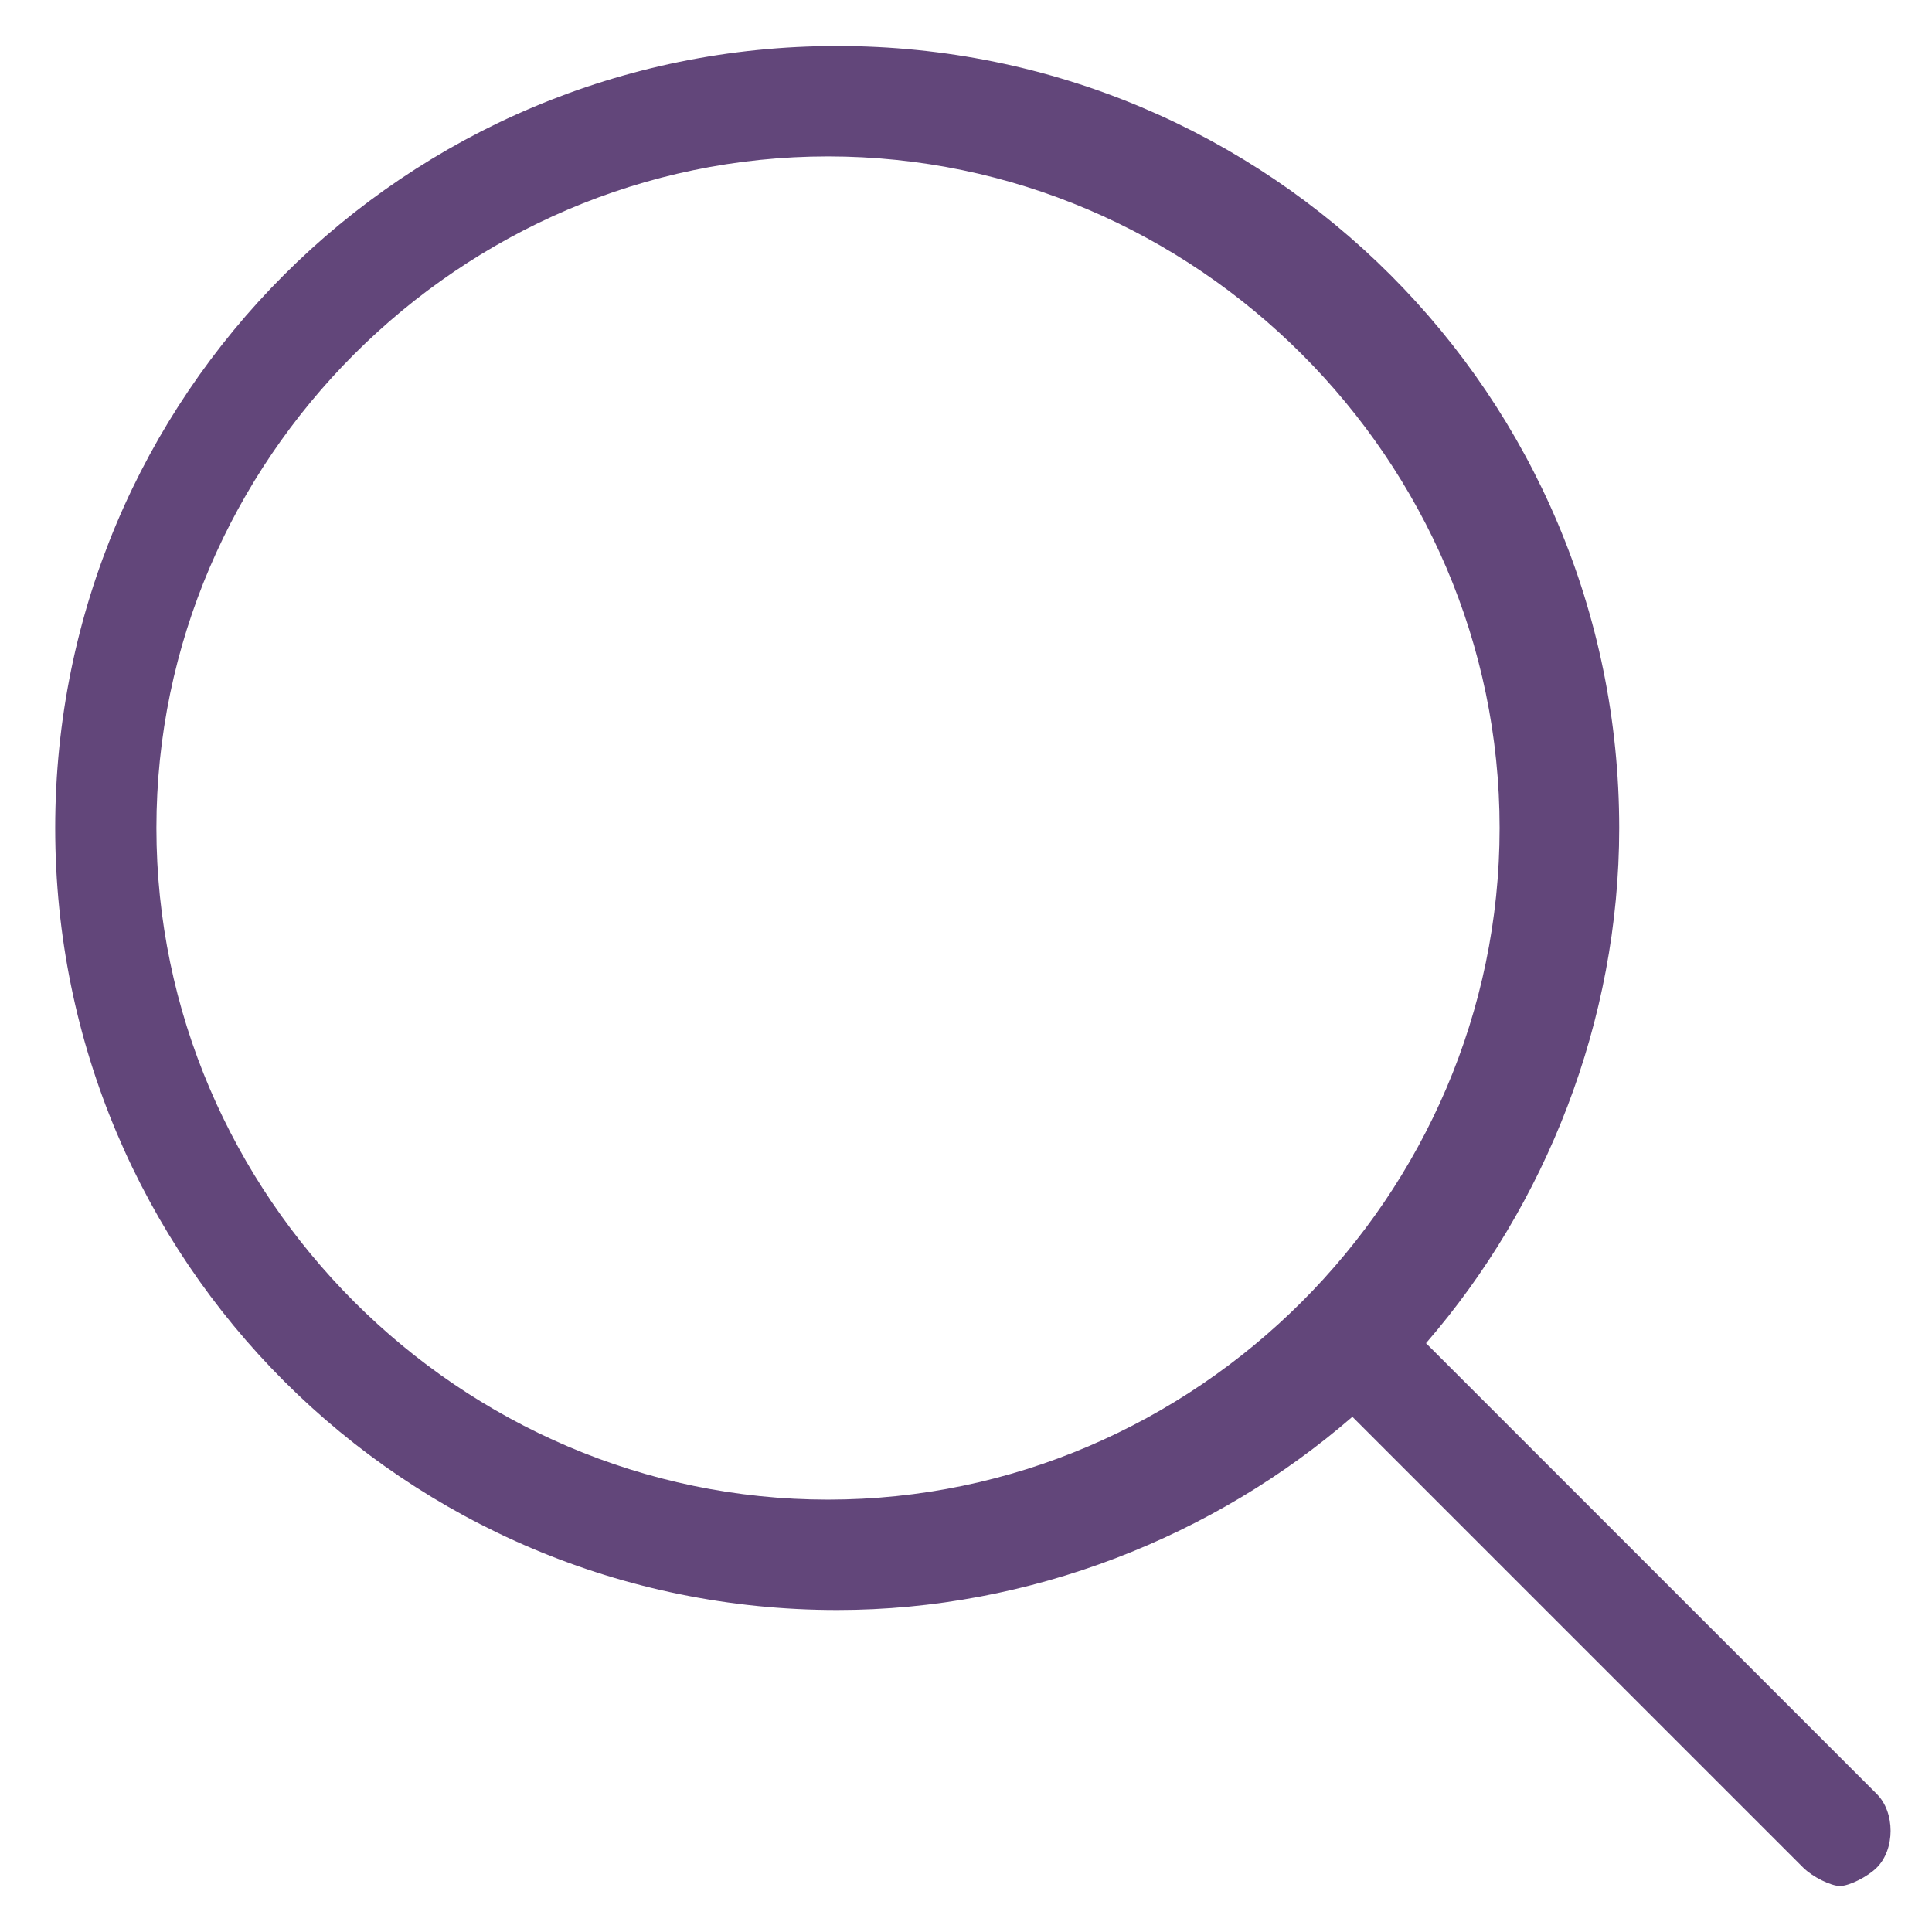 <?xml version="1.0" encoding="utf-8"?>
<!-- Generator: Adobe Illustrator 19.0.0, SVG Export Plug-In . SVG Version: 6.00 Build 0)  -->
<svg version="1.1" id="Capa_1" xmlns="http://www.w3.org/2000/svg" xmlns:xlink="http://www.w3.org/1999/xlink" x="0px" y="0px"
	 width="21px" height="21px" viewBox="91 -185 21 21" enable-background="new 91 -185 21 21" xml:space="preserve">
<g>
	<path fill="#62467A" d="M111.4-165.5l-4.9-4.9c1.3-1.5,2.1-3.5,2.1-5.6c0-4.7-3.8-8.5-8.5-8.5c-4.7,0-8.5,3.8-8.5,8.5
		s3.8,8.5,8.5,8.5c2.1,0,4.1-0.8,5.6-2.1l4.9,4.9c0.1,0.1,0.3,0.2,0.4,0.2s0.3-0.1,0.4-0.2C111.6-164.9,111.6-165.3,111.4-165.5z
		 M92.7-176c0-4,3.3-7.3,7.3-7.3c4,0,7.3,3.3,7.3,7.3s-3.3,7.3-7.3,7.3C96-168.7,92.7-172,92.7-176z"/>
</g>
</svg>
